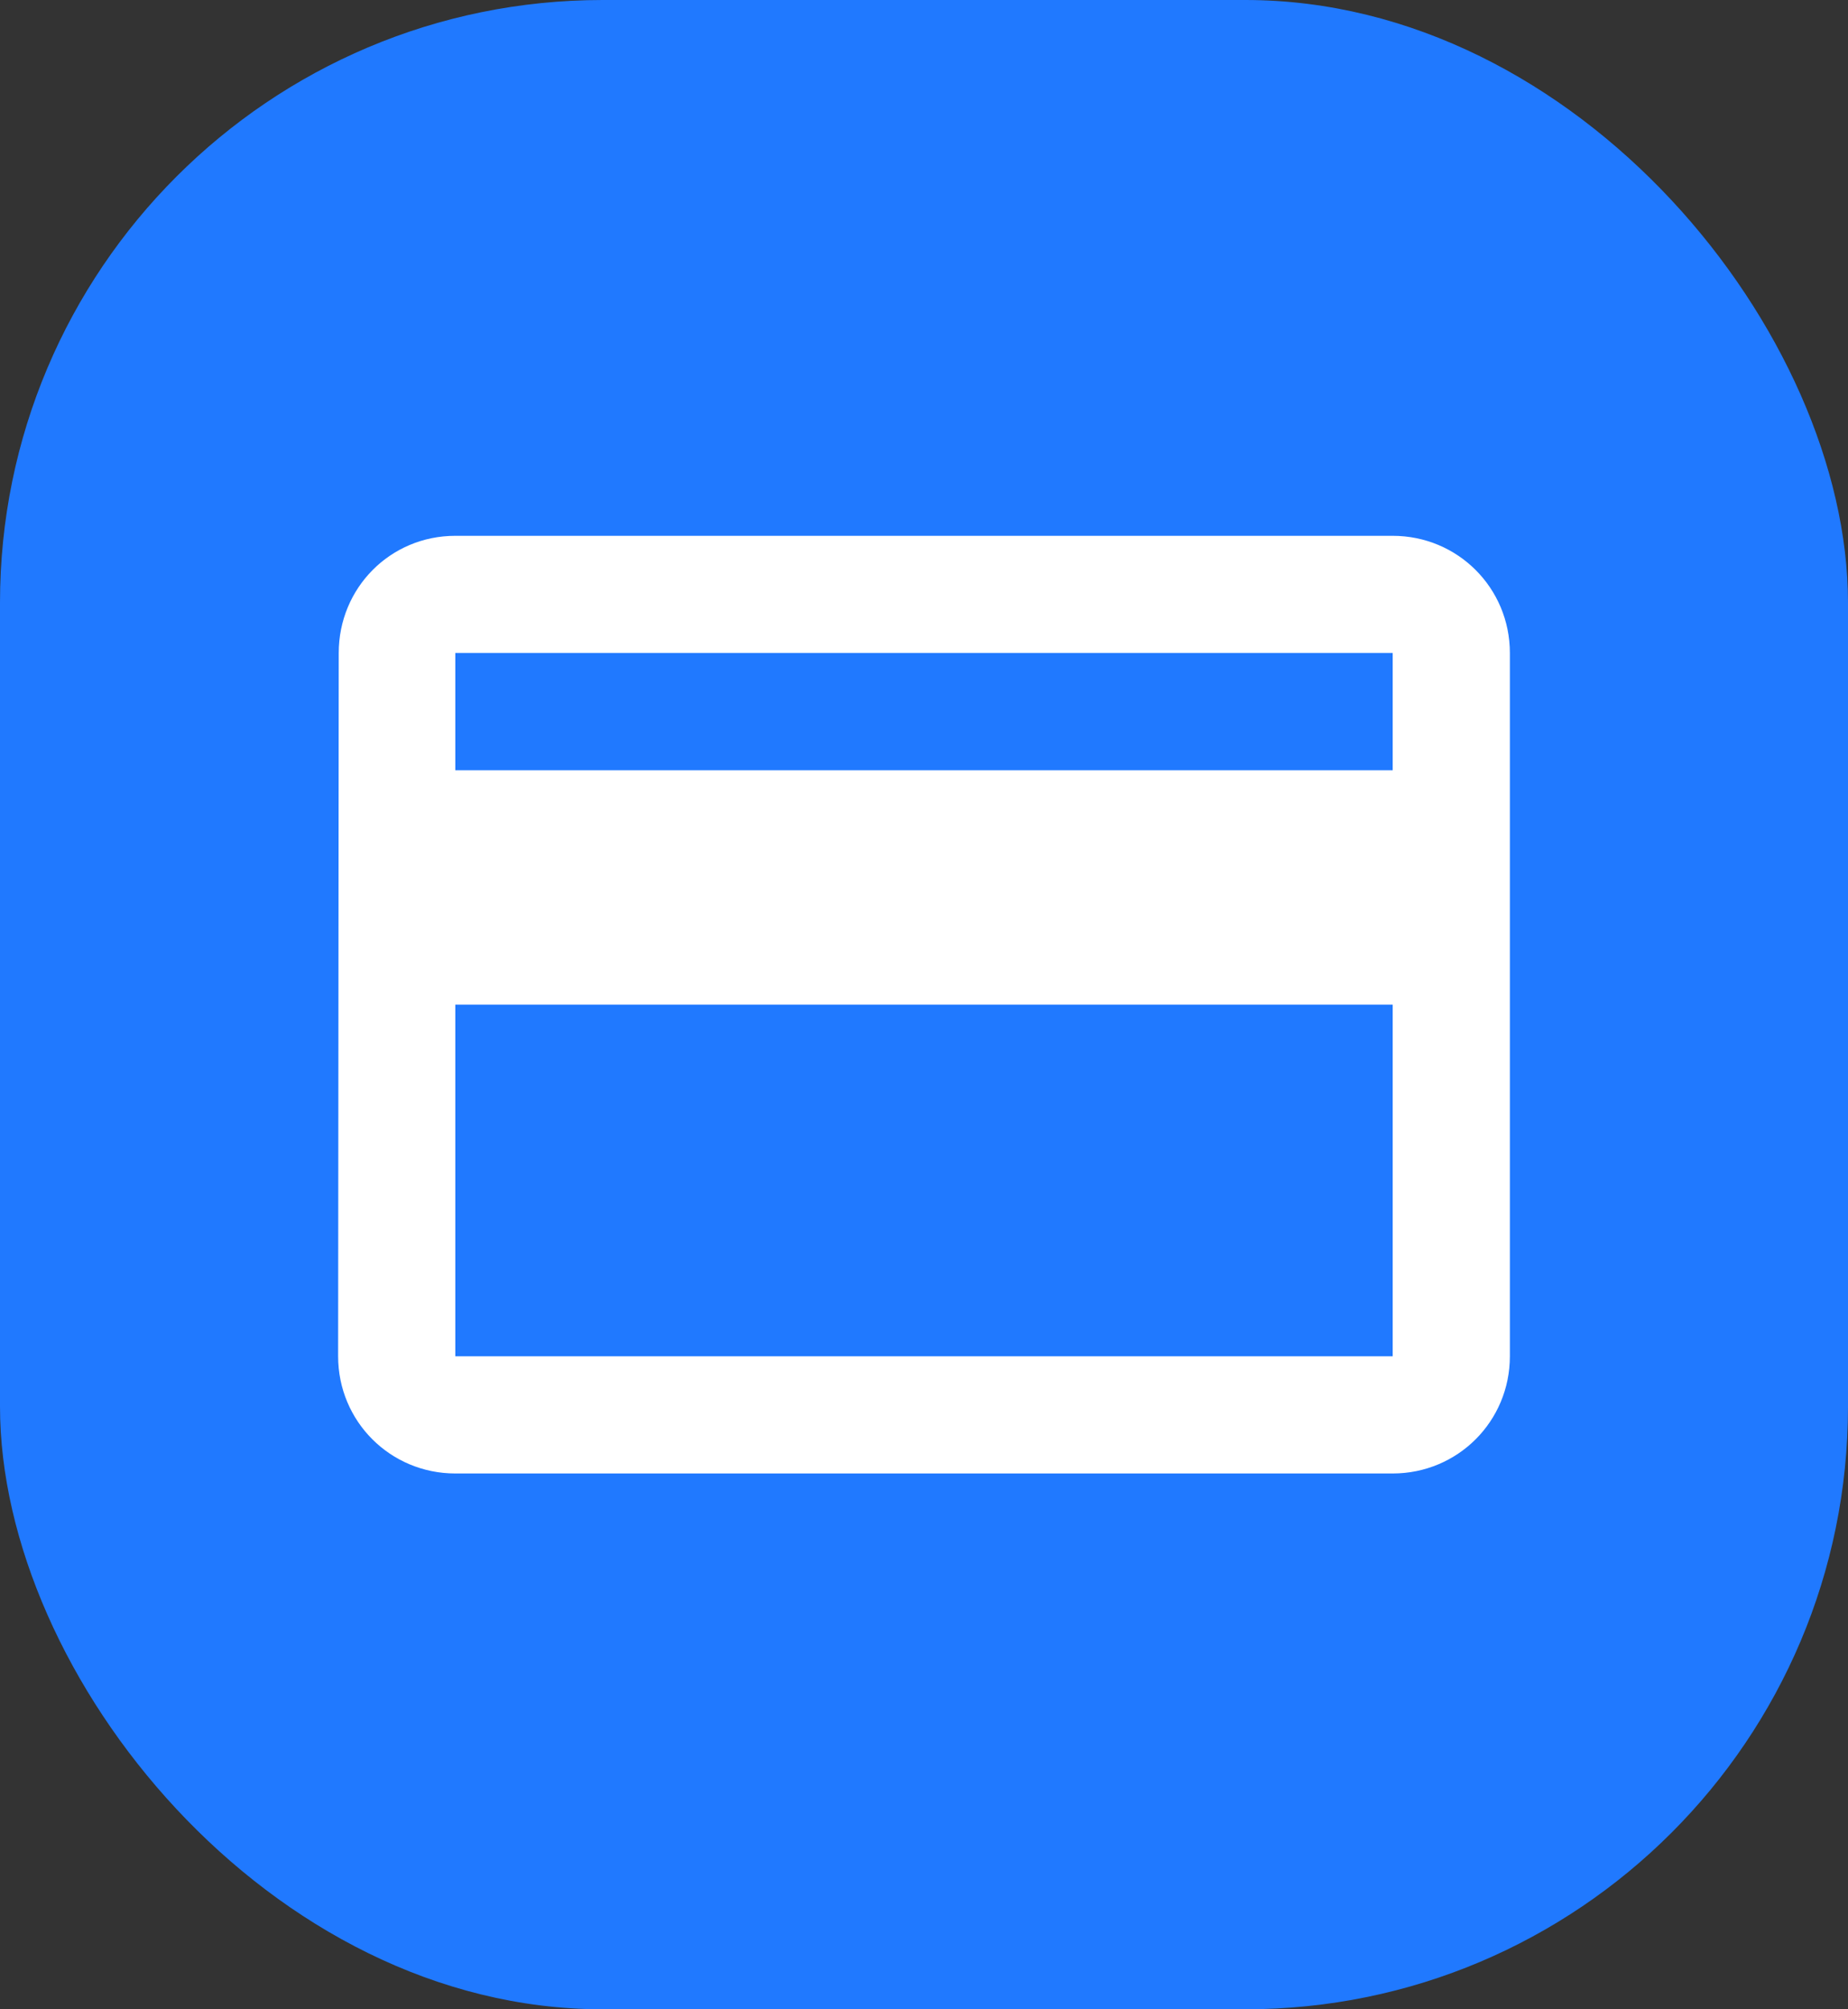 <svg width="92" height="100" viewBox="0 0 92 100" fill="none" xmlns="http://www.w3.org/2000/svg">
<rect x="0" y="0" width="92" height="100" fill="#333333" stroke="none"/>
<rect width="92" height="100" rx="30" fill="#2079FF"/>
<path d="M69.333 26.667H22.667C19.429 26.667 16.863 29.263 16.863 32.5L16.833 67.5C16.833 70.738 19.429 73.333 22.667 73.333H69.333C72.571 73.333 75.167 70.738 75.167 67.5V32.5C75.167 29.263 72.571 26.667 69.333 26.667ZM69.333 67.5H22.667V50H69.333V67.5ZM69.333 38.333H22.667V32.5H69.333V38.333Z" fill="white"/>
</svg>
